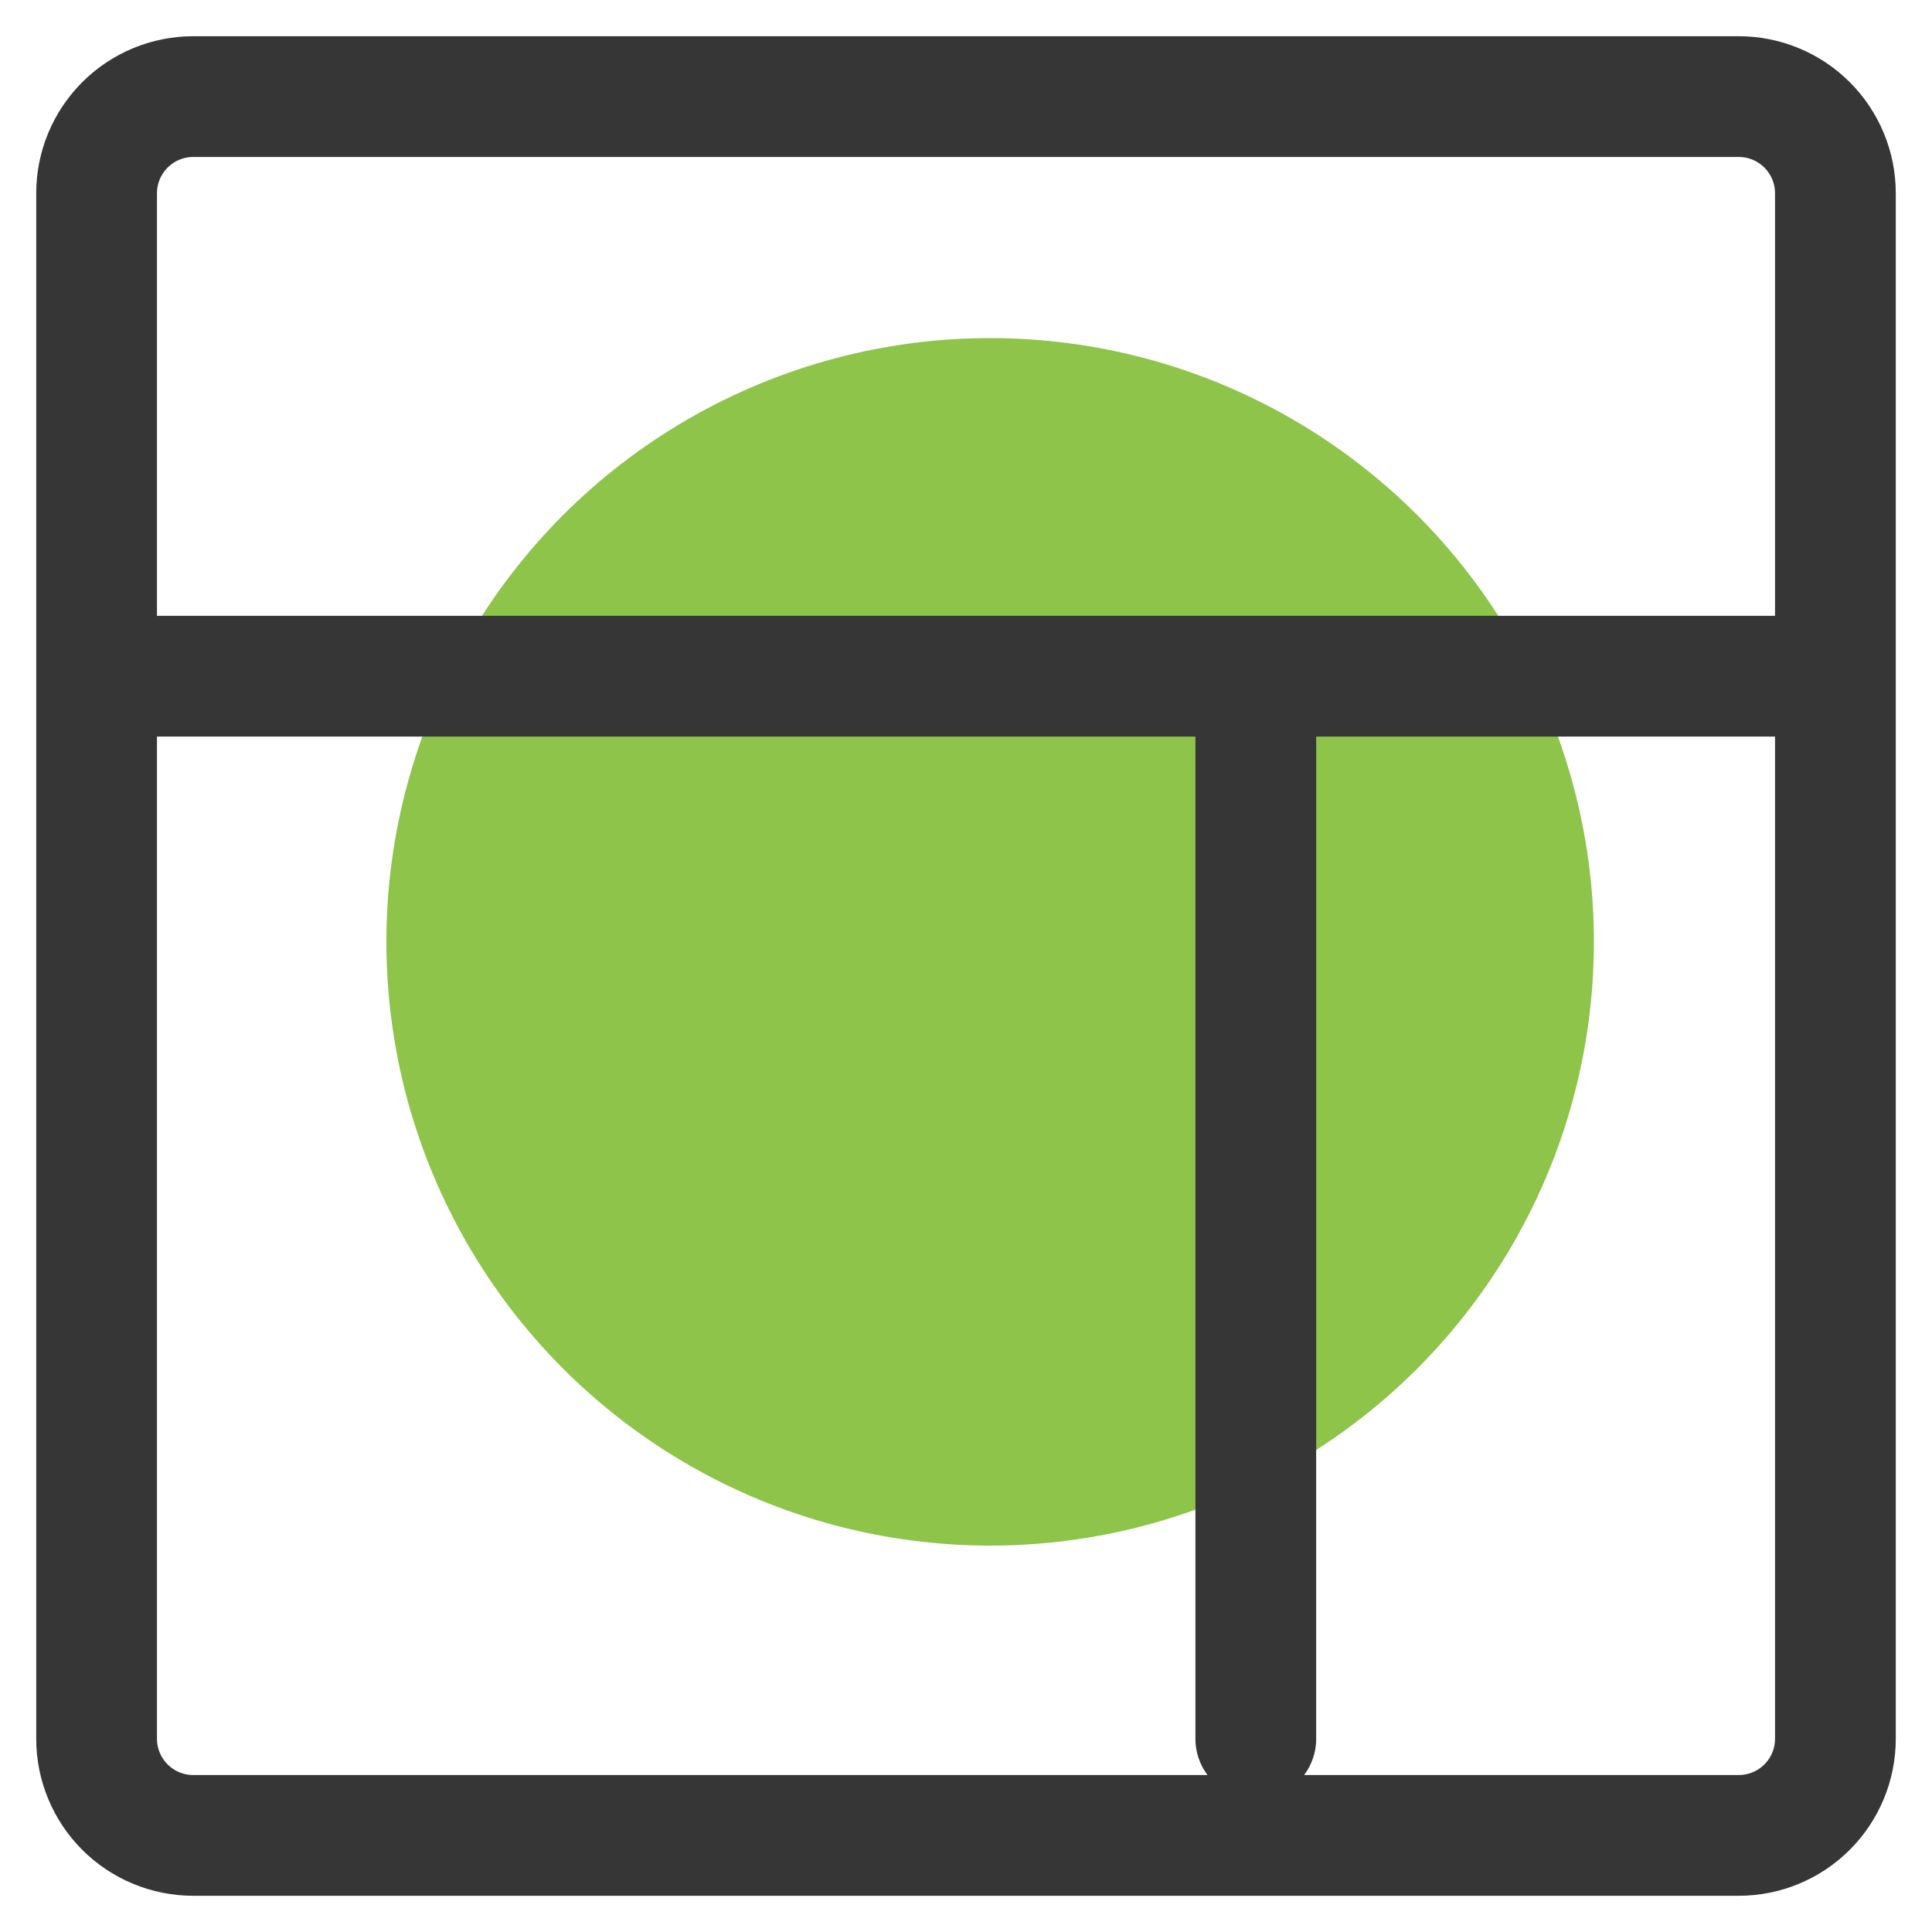 <?xml version="1.0" encoding="UTF-8"?> <svg xmlns="http://www.w3.org/2000/svg" width="40" height="40" viewBox="0 0 40 40" fill="none"><circle cx="20.5" cy="19.5" r="12.5" fill="#8DC449"></circle><path d="M26 14V36M36 38H4C3.47 38 2.961 37.789 2.586 37.414C2.211 37.039 2 36.53 2 36V4C2 3.47 2.211 2.961 2.586 2.586C2.961 2.211 3.47 2 4 2H36C36.53 2 37.039 2.211 37.414 2.586C37.789 2.961 38 3.47 38 4V36C38 36.53 37.789 37.039 37.414 37.414C37.039 37.789 36.53 38 36 38ZM2 14H38H2Z" stroke="#363636" stroke-width="2.5" stroke-linecap="round" stroke-linejoin="round"></path></svg> 